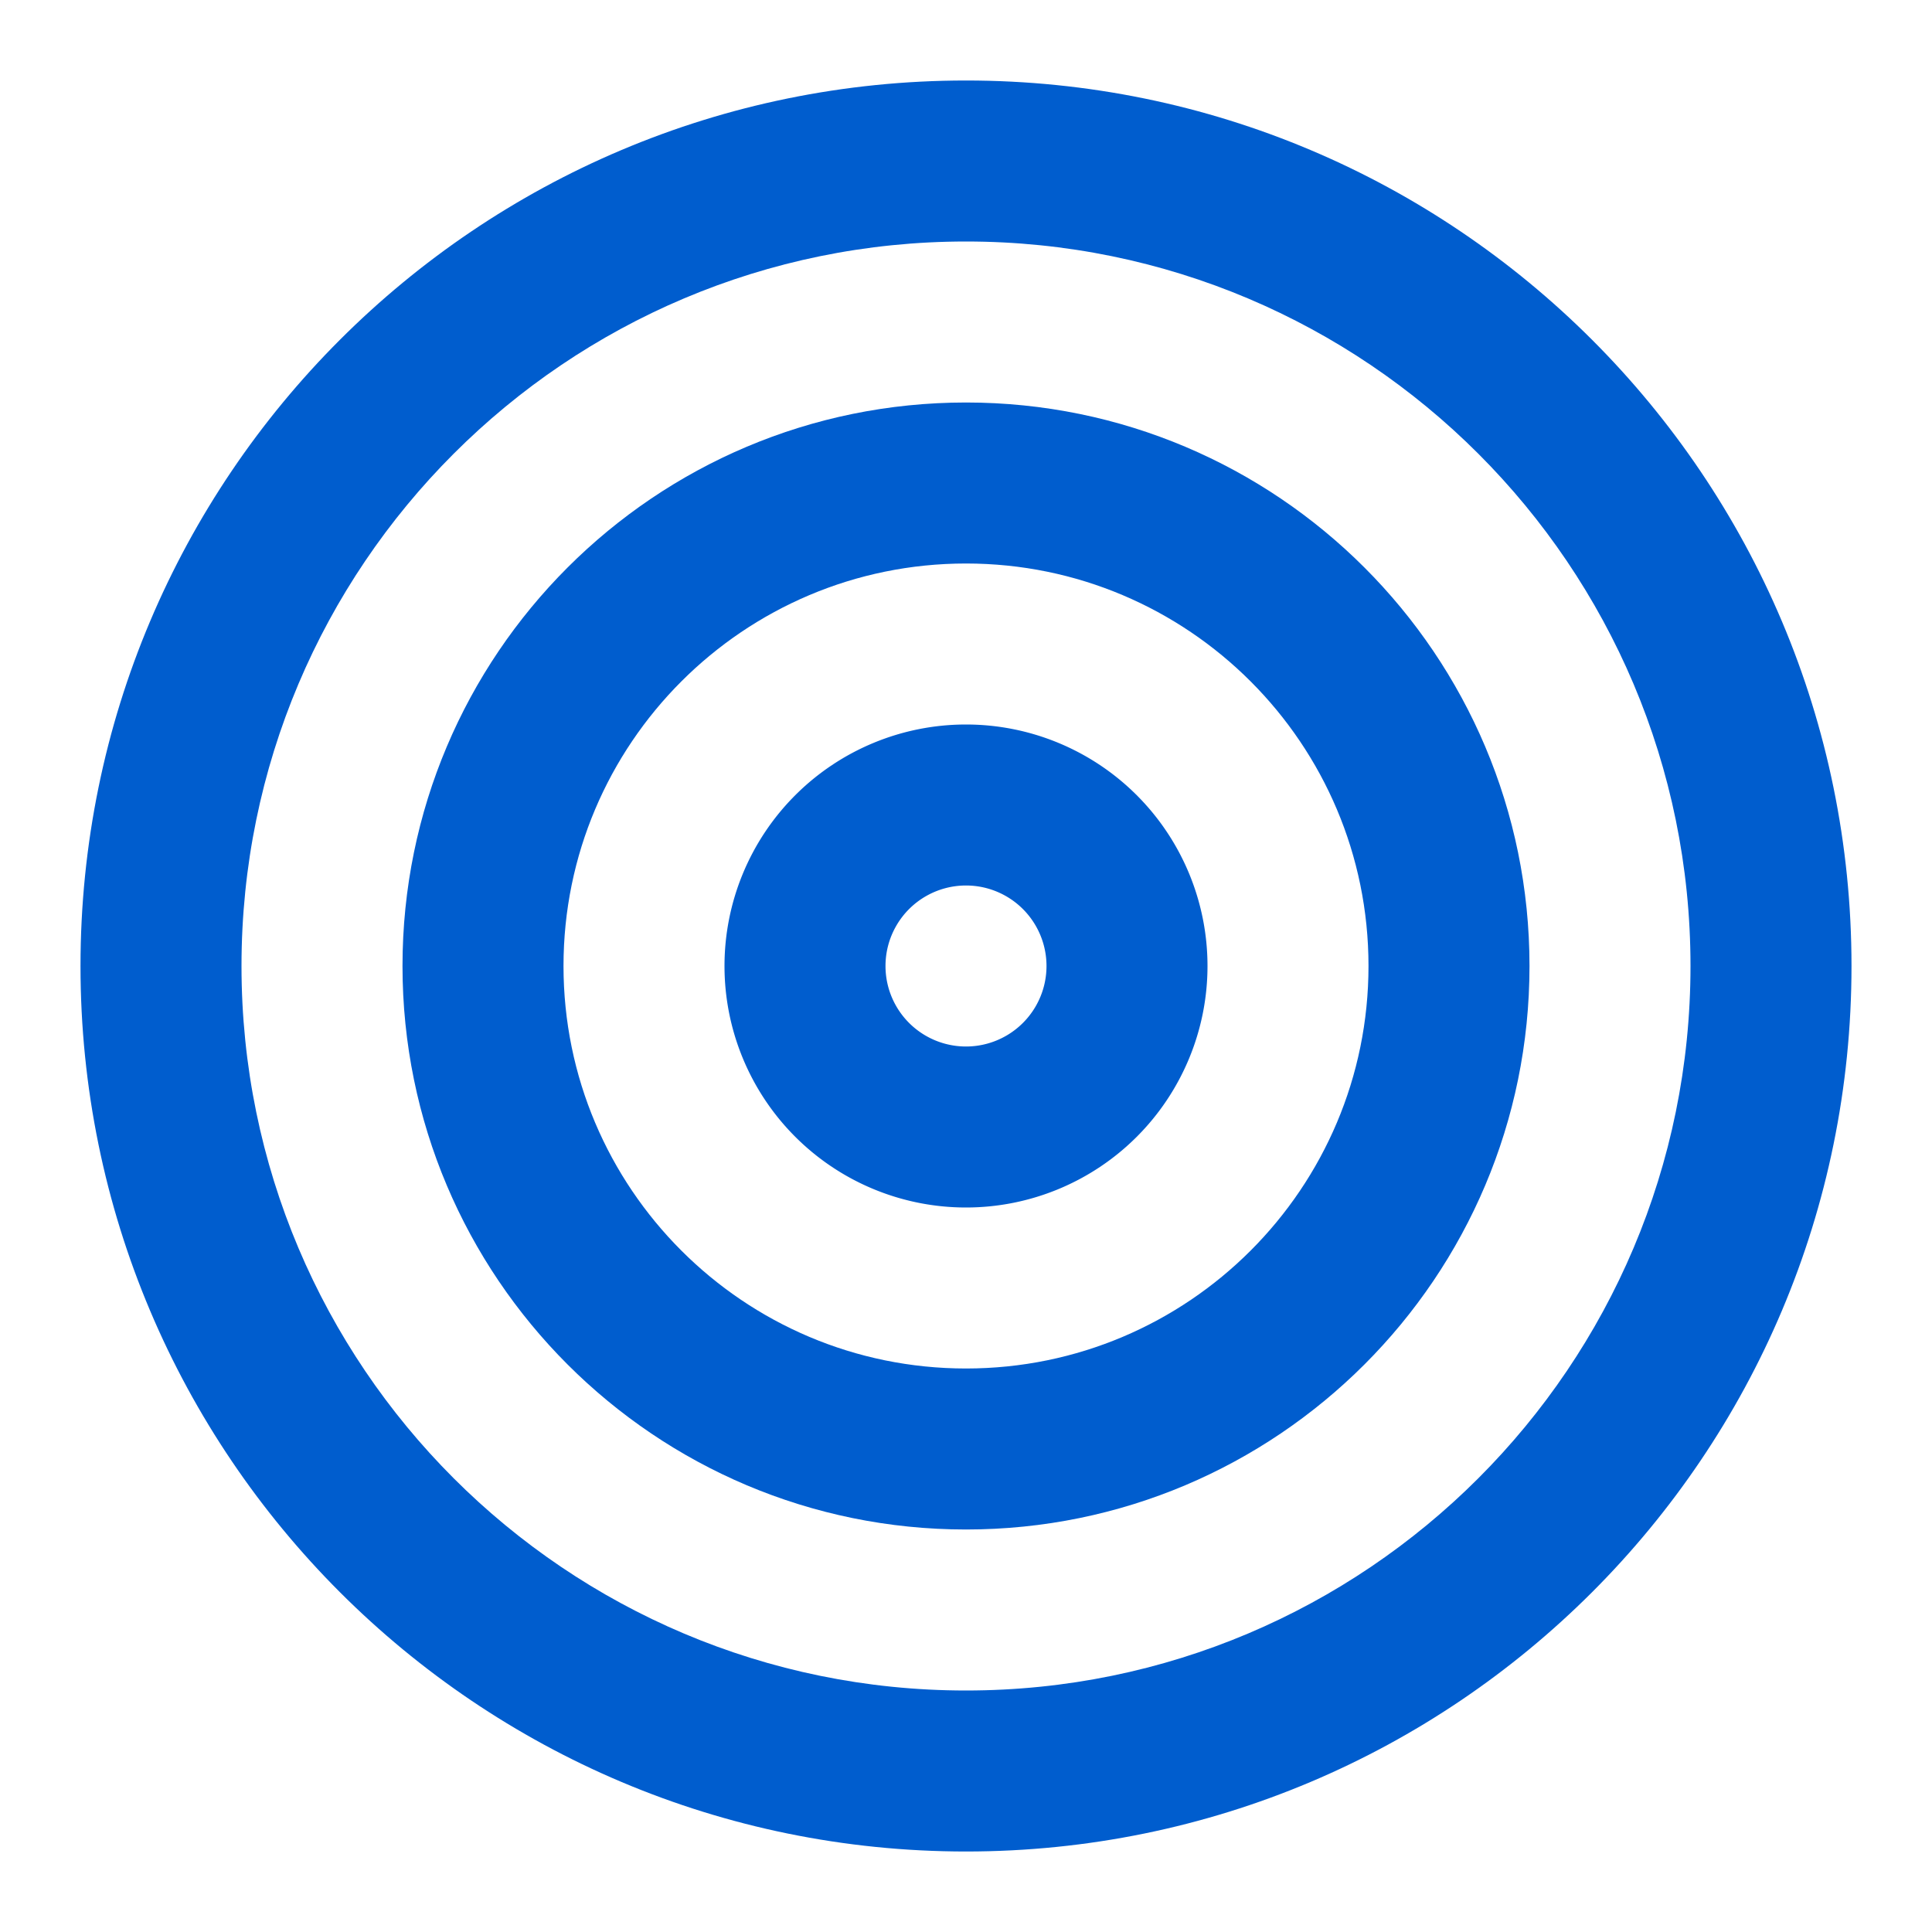 <svg xmlns="http://www.w3.org/2000/svg" width="48" height="48" fill="none"><path fill="#005DCE" fill-rule="evenodd" d="M24 6C14.059 6 6 14.059 6 24s8.059 18 18 18 18-8.059 18-18S33.941 6 24 6ZM2 24C2 11.85 11.85 2 24 2s22 9.85 22 22-9.85 22-22 22S2 36.15 2 24Z" clip-rule="evenodd"/><path fill="#005DCE" fill-rule="evenodd" d="M24 14c-5.523 0-10 4.477-10 10s4.477 10 10 10 10-4.477 10-10-4.477-10-10-10ZM10 24c0-7.732 6.268-14 14-14s14 6.268 14 14-6.268 14-14 14-14-6.268-14-14Z" clip-rule="evenodd"/><path fill="#005DCE" fill-rule="evenodd" d="M24 22a2 2 0 1 0 0 4 2 2 0 0 0 0-4Zm-6 2a6 6 0 1 1 12 0 6 6 0 0 1-12 0Z" clip-rule="evenodd"/></svg>